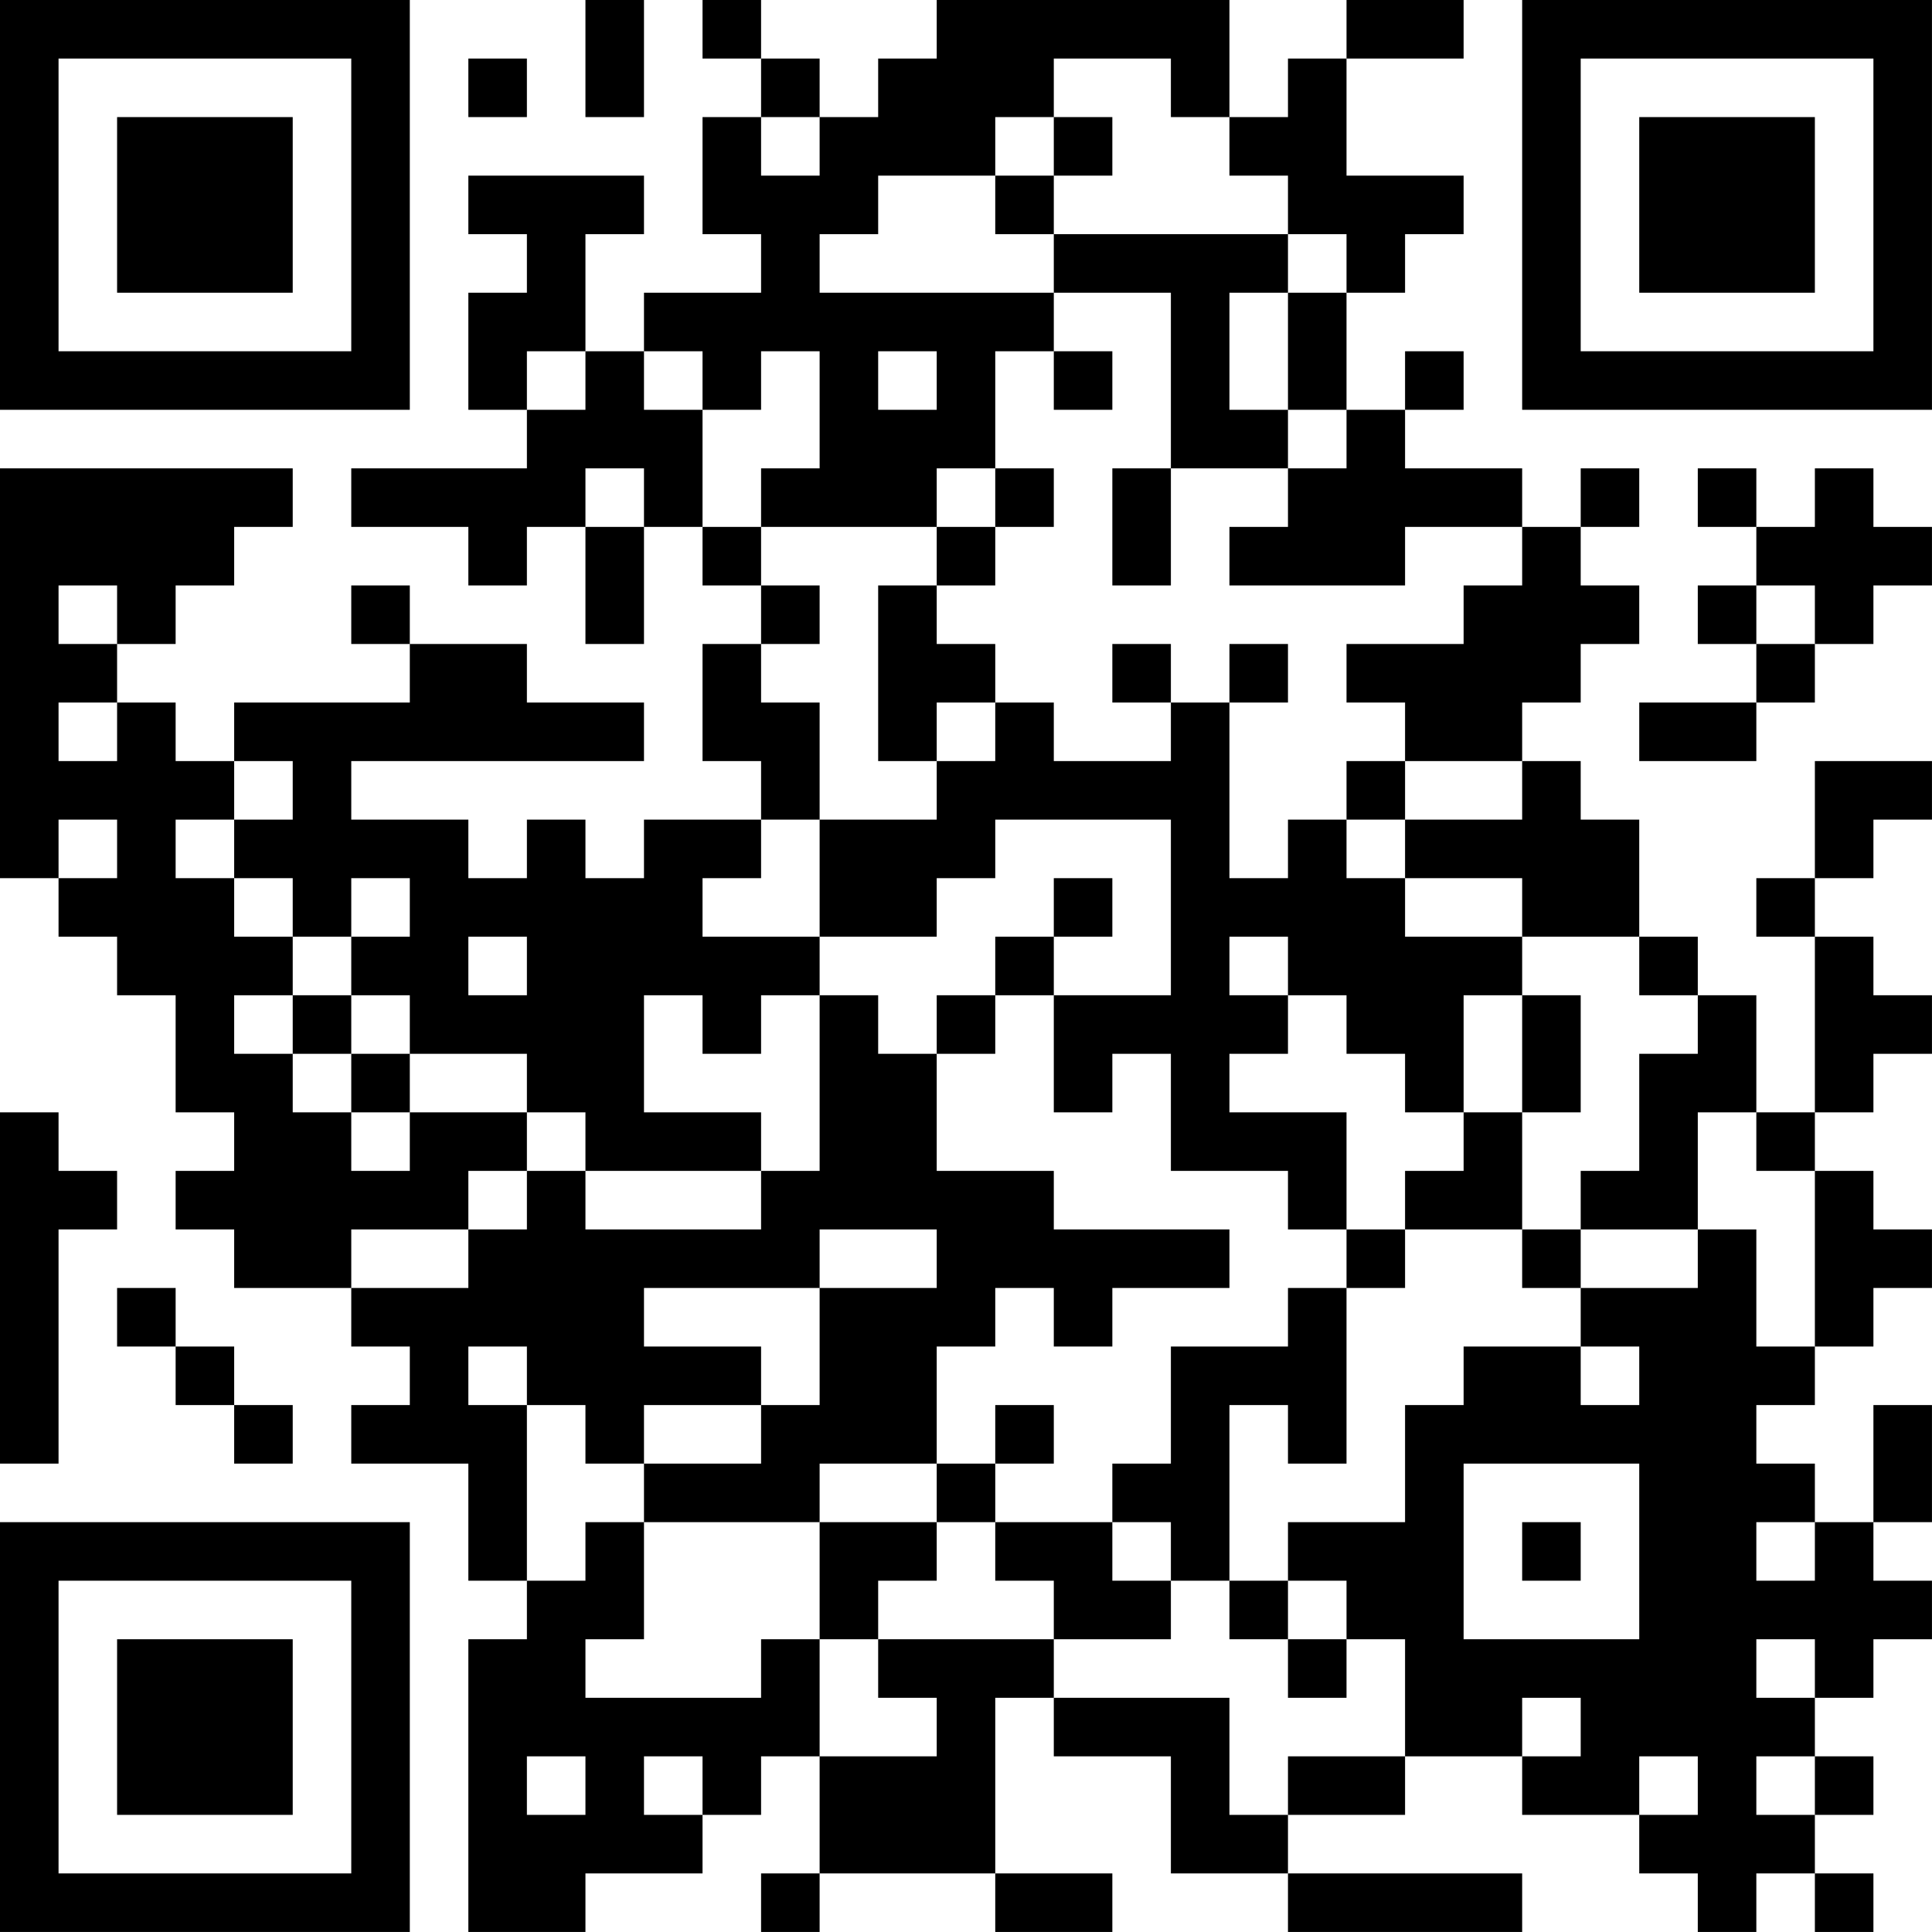 <?xml version="1.0" encoding="UTF-8"?>
<svg xmlns="http://www.w3.org/2000/svg" version="1.1" width="400" height="400" viewBox="0 0 400 400"><rect x="0" y="0" width="400" height="400" fill="#ffffff"/><g transform="scale(12.121)"><g transform="translate(0,0)"><path fill-rule="evenodd" d="M10 0L10 2L11 2L11 0ZM12 0L12 1L13 1L13 2L12 2L12 4L13 4L13 5L11 5L11 6L10 6L10 4L11 4L11 3L8 3L8 4L9 4L9 5L8 5L8 7L9 7L9 8L6 8L6 9L8 9L8 10L9 10L9 9L10 9L10 11L11 11L11 9L12 9L12 10L13 10L13 11L12 11L12 13L13 13L13 14L11 14L11 15L10 15L10 14L9 14L9 15L8 15L8 14L6 14L6 13L11 13L11 12L9 12L9 11L7 11L7 10L6 10L6 11L7 11L7 12L4 12L4 13L3 13L3 12L2 12L2 11L3 11L3 10L4 10L4 9L5 9L5 8L0 8L0 15L1 15L1 16L2 16L2 17L3 17L3 19L4 19L4 20L3 20L3 21L4 21L4 22L6 22L6 23L7 23L7 24L6 24L6 25L8 25L8 27L9 27L9 28L8 28L8 33L10 33L10 32L12 32L12 31L13 31L13 30L14 30L14 32L13 32L13 33L14 33L14 32L17 32L17 33L19 33L19 32L17 32L17 29L18 29L18 30L20 30L20 32L22 32L22 33L26 33L26 32L22 32L22 31L24 31L24 30L26 30L26 31L28 31L28 32L29 32L29 33L30 33L30 32L31 32L31 33L32 33L32 32L31 32L31 31L32 31L32 30L31 30L31 29L32 29L32 28L33 28L33 27L32 27L32 26L33 26L33 24L32 24L32 26L31 26L31 25L30 25L30 24L31 24L31 23L32 23L32 22L33 22L33 21L32 21L32 20L31 20L31 19L32 19L32 18L33 18L33 17L32 17L32 16L31 16L31 15L32 15L32 14L33 14L33 13L31 13L31 15L30 15L30 16L31 16L31 19L30 19L30 17L29 17L29 16L28 16L28 14L27 14L27 13L26 13L26 12L27 12L27 11L28 11L28 10L27 10L27 9L28 9L28 8L27 8L27 9L26 9L26 8L24 8L24 7L25 7L25 6L24 6L24 7L23 7L23 5L24 5L24 4L25 4L25 3L23 3L23 1L25 1L25 0L23 0L23 1L22 1L22 2L21 2L21 0L16 0L16 1L15 1L15 2L14 2L14 1L13 1L13 0ZM8 1L8 2L9 2L9 1ZM18 1L18 2L17 2L17 3L15 3L15 4L14 4L14 5L18 5L18 6L17 6L17 8L16 8L16 9L13 9L13 8L14 8L14 6L13 6L13 7L12 7L12 6L11 6L11 7L12 7L12 9L13 9L13 10L14 10L14 11L13 11L13 12L14 12L14 14L13 14L13 15L12 15L12 16L14 16L14 17L13 17L13 18L12 18L12 17L11 17L11 19L13 19L13 20L10 20L10 19L9 19L9 18L7 18L7 17L6 17L6 16L7 16L7 15L6 15L6 16L5 16L5 15L4 15L4 14L5 14L5 13L4 13L4 14L3 14L3 15L4 15L4 16L5 16L5 17L4 17L4 18L5 18L5 19L6 19L6 20L7 20L7 19L9 19L9 20L8 20L8 21L6 21L6 22L8 22L8 21L9 21L9 20L10 20L10 21L13 21L13 20L14 20L14 17L15 17L15 18L16 18L16 20L18 20L18 21L21 21L21 22L19 22L19 23L18 23L18 22L17 22L17 23L16 23L16 25L14 25L14 26L11 26L11 25L13 25L13 24L14 24L14 22L16 22L16 21L14 21L14 22L11 22L11 23L13 23L13 24L11 24L11 25L10 25L10 24L9 24L9 23L8 23L8 24L9 24L9 27L10 27L10 26L11 26L11 28L10 28L10 29L13 29L13 28L14 28L14 30L16 30L16 29L15 29L15 28L18 28L18 29L21 29L21 31L22 31L22 30L24 30L24 28L23 28L23 27L22 27L22 26L24 26L24 24L25 24L25 23L27 23L27 24L28 24L28 23L27 23L27 22L29 22L29 21L30 21L30 23L31 23L31 20L30 20L30 19L29 19L29 21L27 21L27 20L28 20L28 18L29 18L29 17L28 17L28 16L26 16L26 15L24 15L24 14L26 14L26 13L24 13L24 12L23 12L23 11L25 11L25 10L26 10L26 9L24 9L24 10L21 10L21 9L22 9L22 8L23 8L23 7L22 7L22 5L23 5L23 4L22 4L22 3L21 3L21 2L20 2L20 1ZM13 2L13 3L14 3L14 2ZM18 2L18 3L17 3L17 4L18 4L18 5L20 5L20 8L19 8L19 10L20 10L20 8L22 8L22 7L21 7L21 5L22 5L22 4L18 4L18 3L19 3L19 2ZM9 6L9 7L10 7L10 6ZM15 6L15 7L16 7L16 6ZM18 6L18 7L19 7L19 6ZM10 8L10 9L11 9L11 8ZM17 8L17 9L16 9L16 10L15 10L15 13L16 13L16 14L14 14L14 16L16 16L16 15L17 15L17 14L20 14L20 17L18 17L18 16L19 16L19 15L18 15L18 16L17 16L17 17L16 17L16 18L17 18L17 17L18 17L18 19L19 19L19 18L20 18L20 20L22 20L22 21L23 21L23 22L22 22L22 23L20 23L20 25L19 25L19 26L17 26L17 25L18 25L18 24L17 24L17 25L16 25L16 26L14 26L14 28L15 28L15 27L16 27L16 26L17 26L17 27L18 27L18 28L20 28L20 27L21 27L21 28L22 28L22 29L23 29L23 28L22 28L22 27L21 27L21 24L22 24L22 25L23 25L23 22L24 22L24 21L26 21L26 22L27 22L27 21L26 21L26 19L27 19L27 17L26 17L26 16L24 16L24 15L23 15L23 14L24 14L24 13L23 13L23 14L22 14L22 15L21 15L21 12L22 12L22 11L21 11L21 12L20 12L20 11L19 11L19 12L20 12L20 13L18 13L18 12L17 12L17 11L16 11L16 10L17 10L17 9L18 9L18 8ZM29 8L29 9L30 9L30 10L29 10L29 11L30 11L30 12L28 12L28 13L30 13L30 12L31 12L31 11L32 11L32 10L33 10L33 9L32 9L32 8L31 8L31 9L30 9L30 8ZM1 10L1 11L2 11L2 10ZM30 10L30 11L31 11L31 10ZM1 12L1 13L2 13L2 12ZM16 12L16 13L17 13L17 12ZM1 14L1 15L2 15L2 14ZM8 16L8 17L9 17L9 16ZM21 16L21 17L22 17L22 18L21 18L21 19L23 19L23 21L24 21L24 20L25 20L25 19L26 19L26 17L25 17L25 19L24 19L24 18L23 18L23 17L22 17L22 16ZM5 17L5 18L6 18L6 19L7 19L7 18L6 18L6 17ZM0 19L0 25L1 25L1 21L2 21L2 20L1 20L1 19ZM2 22L2 23L3 23L3 24L4 24L4 25L5 25L5 24L4 24L4 23L3 23L3 22ZM25 25L25 28L28 28L28 25ZM19 26L19 27L20 27L20 26ZM26 26L26 27L27 27L27 26ZM30 26L30 27L31 27L31 26ZM30 28L30 29L31 29L31 28ZM26 29L26 30L27 30L27 29ZM9 30L9 31L10 31L10 30ZM11 30L11 31L12 31L12 30ZM28 30L28 31L29 31L29 30ZM30 30L30 31L31 31L31 30ZM0 0L0 7L7 7L7 0ZM1 1L1 6L6 6L6 1ZM2 2L2 5L5 5L5 2ZM26 0L26 7L33 7L33 0ZM27 1L27 6L32 6L32 1ZM28 2L28 5L31 5L31 2ZM0 26L0 33L7 33L7 26ZM1 27L1 32L6 32L6 27ZM2 28L2 31L5 31L5 28Z" fill="#000000"/></g></g></svg>
